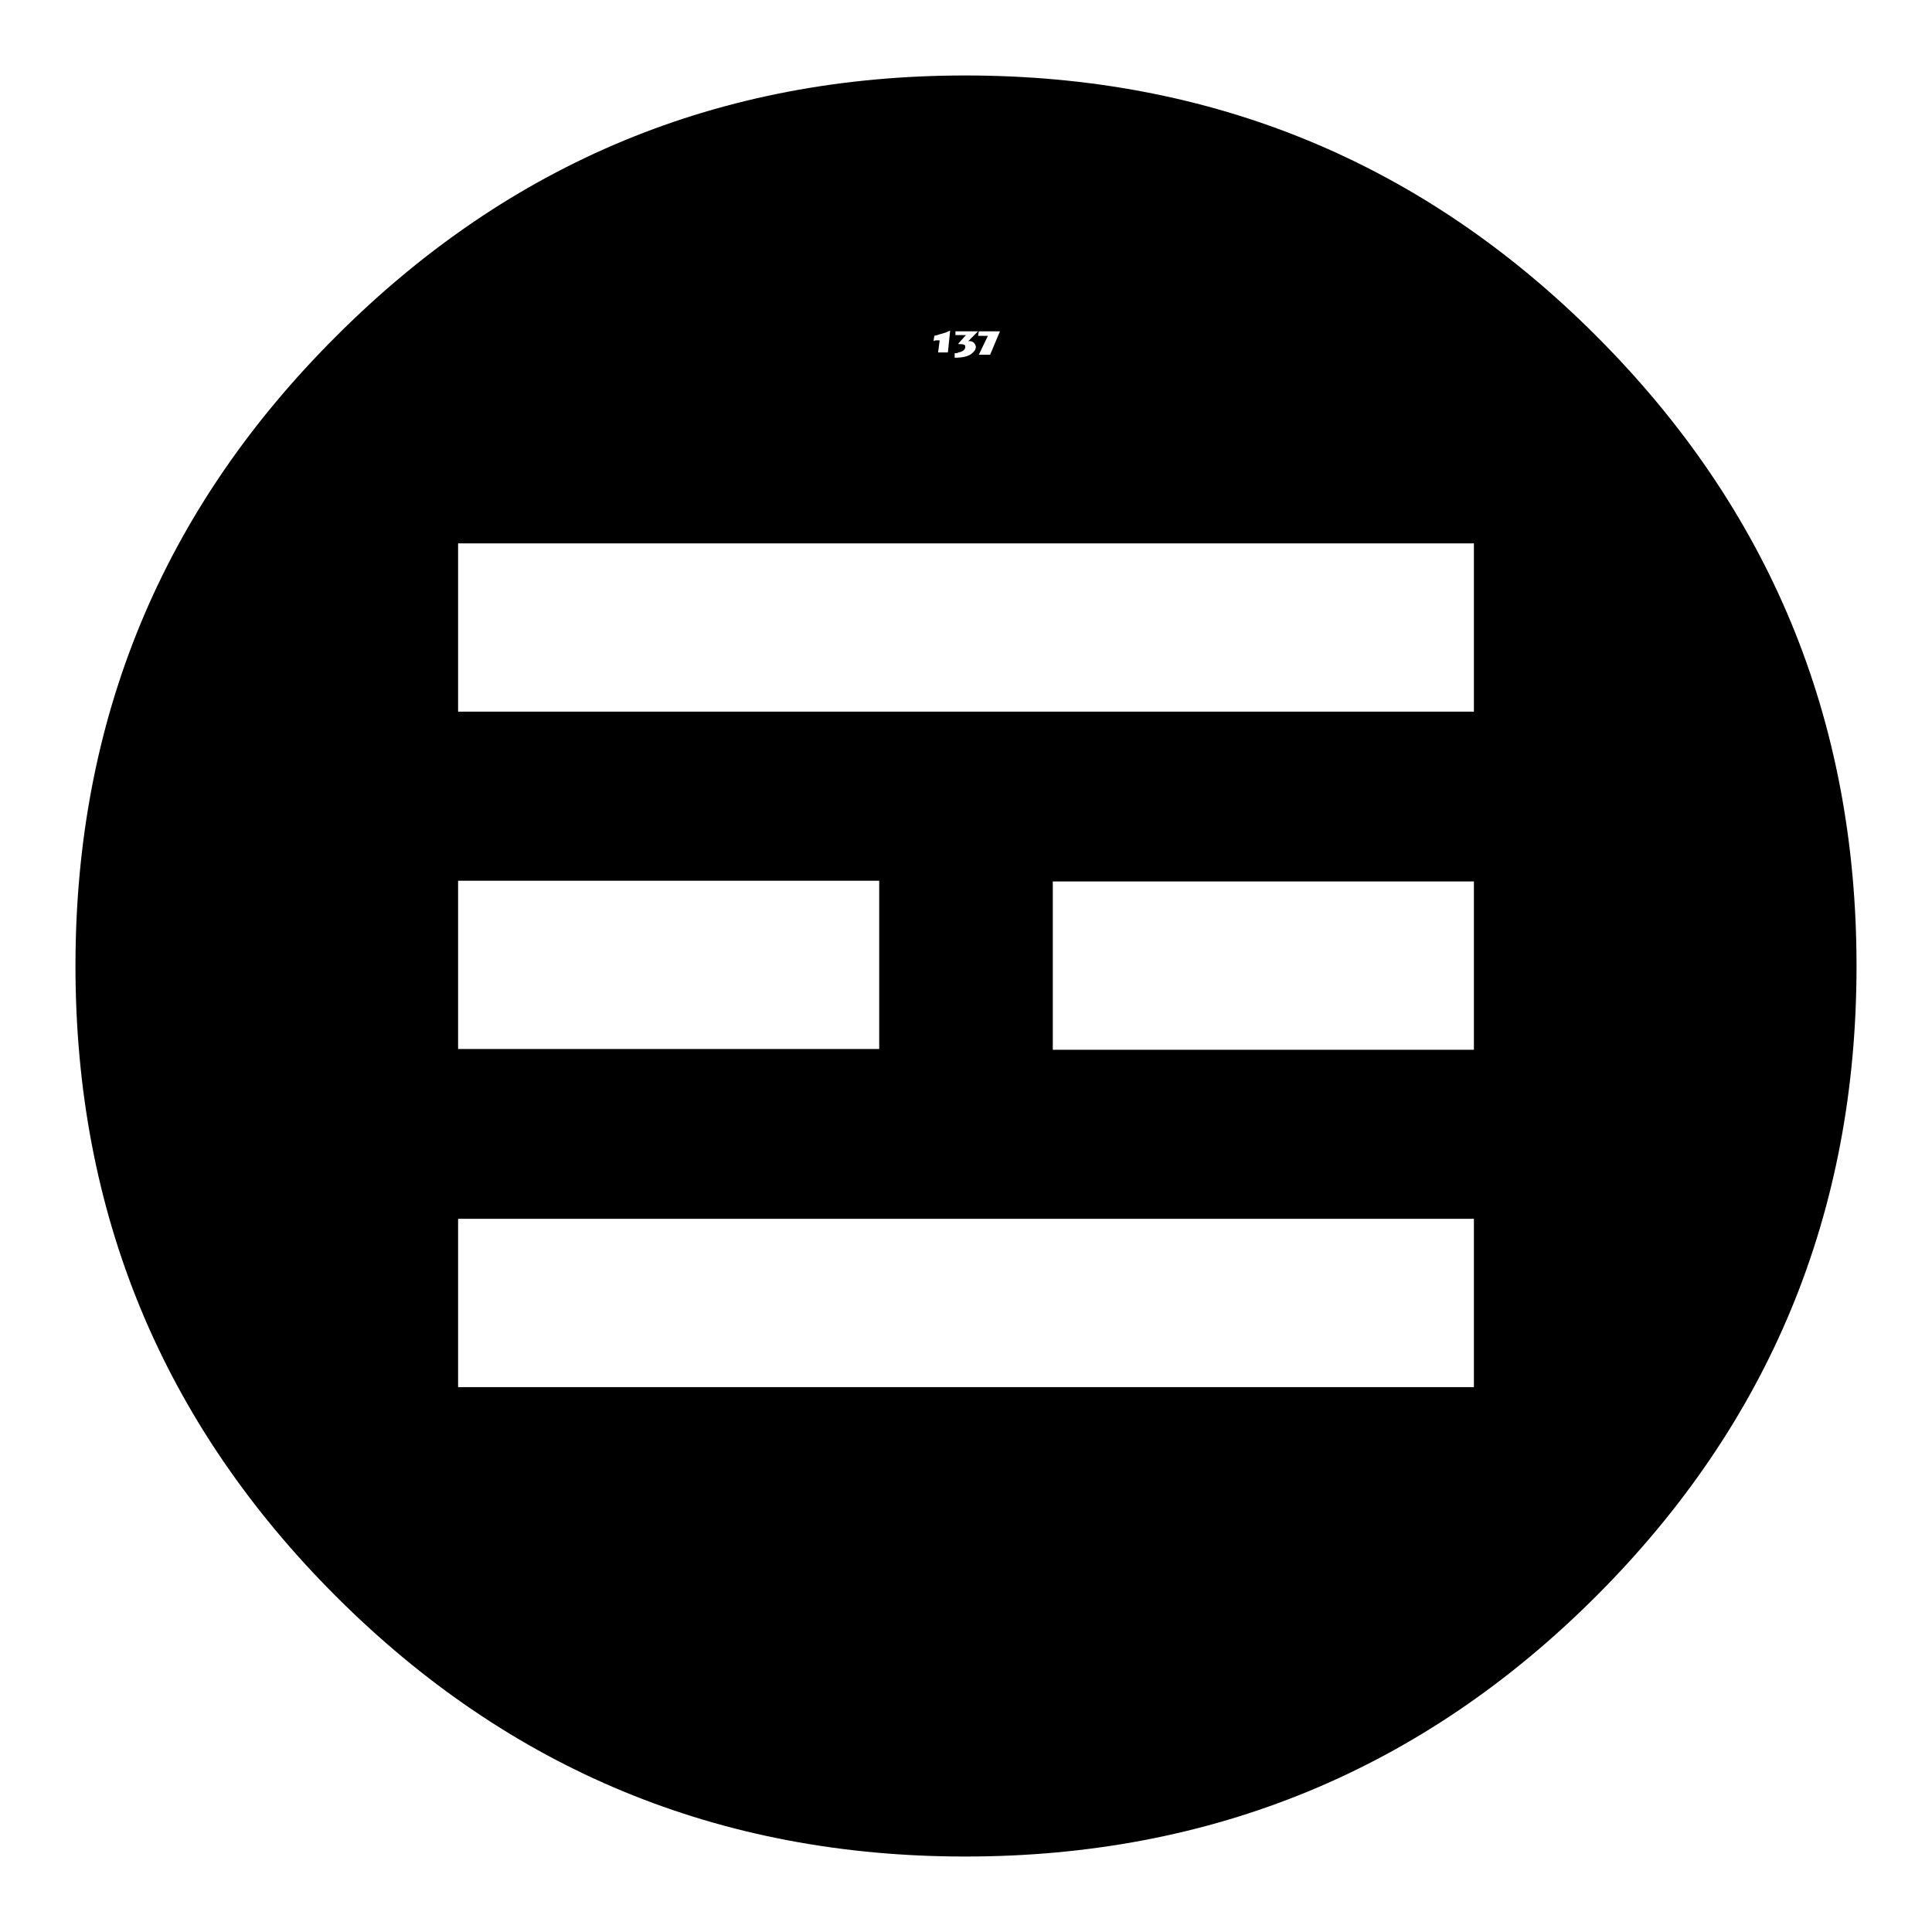 <?xml version="1.0" encoding="utf-8"?>
<!-- Svg Vector Icons : http://www.onlinewebfonts.com/icon -->
<!DOCTYPE svg PUBLIC "-//W3C//DTD SVG 1.1//EN" "http://www.w3.org/Graphics/SVG/1.1/DTD/svg11.dtd">
<svg version="1.1" xmlns="http://www.w3.org/2000/svg" xmlns:xlink="http://www.w3.org/1999/xlink" x="0px" y="0px" viewBox="0 0 256 256" enable-background="new 0 0 256 256" xml:space="preserve">
<g><g><path fill="#000000" d="M211.5,44.5c-23-23-50.9-34.5-83.6-34.5c-32.5,0-60.3,11.5-83.3,34.5C21.5,67.5,10,95.3,10,128c0,32.7,11.5,60.5,34.5,83.5S95.3,246,127.9,246c32.7,0,60.6-11.5,83.6-34.5S246,160.7,246,128C246,95.3,234.5,67.5,211.5,44.5z M129.7,43.9h2.8l-1.3,3.1h-1.5l1.2-2.5h-1.3L129.7,43.9z M126.6,43.9h3l-1.3,1.3c0.1,0,0.2,0,0.3,0c0.4,0.1,0.6,0.3,0.7,0.7c0,0,0,0.1,0,0.1c0,0.3-0.2,0.6-0.6,0.9c-0.4,0.3-1.1,0.5-2.2,0.5v-0.6c0.2,0,0.4,0,0.5-0.1c0.6-0.1,0.9-0.4,0.9-0.7c0,0,0-0.1,0-0.1c0-0.2-0.2-0.3-0.6-0.3H127l0-0.1l1-1.1c0,0,0,0,0,0h-1.4L126.6,43.9z M123.8,44.5l0.4-0.1c0.3-0.1,0.6-0.2,1-0.3c0,0,0.3-0.1,0.7-0.3l-0.3,2.9h-1.3l0.2-1.5c0,0,0,0,0-0.1c0,0,0,0,0,0s-0.1,0-0.3,0H124c0,0-0.1,0-0.3,0.1L123.8,44.5z M60.7,116.7h55.8V139H60.7V116.7z M195.3,183.8H60.7v-22.3h134.6V183.8L195.3,183.8z M195.3,139.1h-55.8v-22.3h55.8V139.1z M195.3,94.3H60.7V72h134.6V94.3L195.3,94.3z"/></g></g>
</svg>